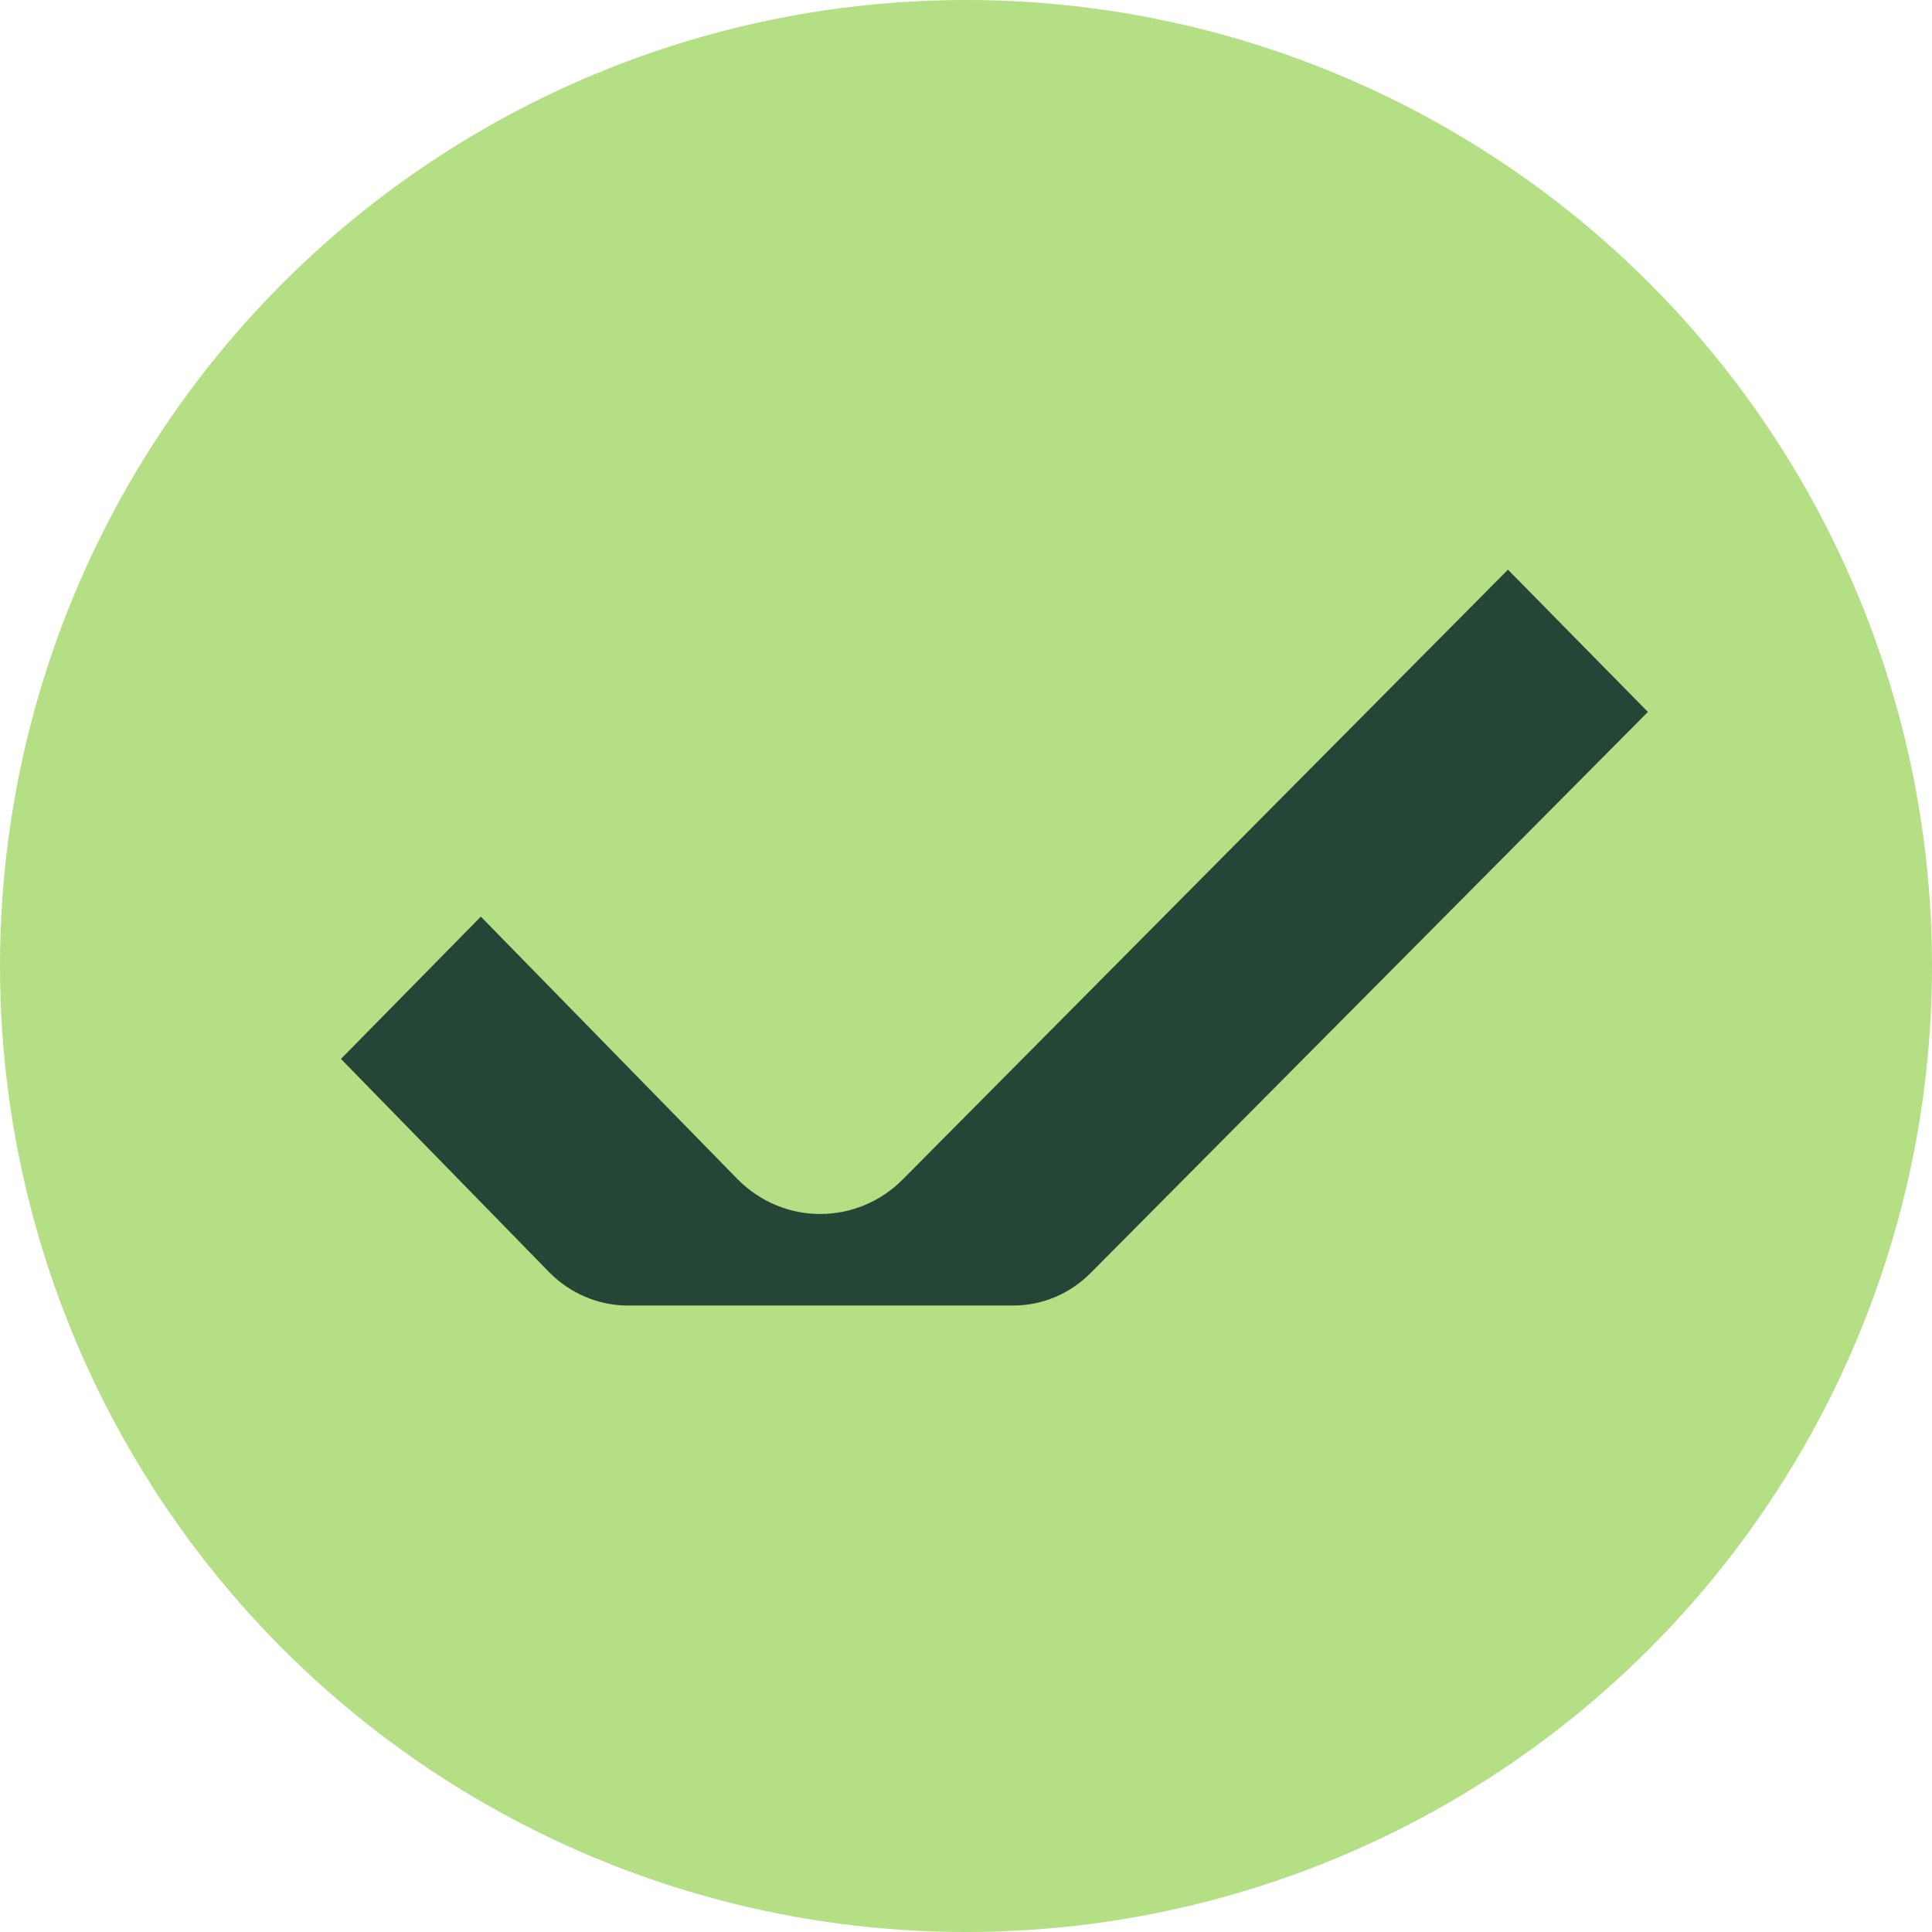 <svg width="42" height="42" viewBox="0 0 42 42" fill="none" xmlns="http://www.w3.org/2000/svg">
<circle cx="21" cy="21" r="21" fill="#B4DF84"/>
<path fill-rule="evenodd" clip-rule="evenodd" d="M10.453 19.927L16.029 25.629C17.037 26.654 18.646 26.636 19.636 25.629L32.782 12.384L35.824 15.477L23.721 27.662C23.261 28.129 22.66 28.381 22.024 28.381L13.642 28.381C13.005 28.381 12.386 28.111 11.944 27.662L7.412 23.02L10.453 19.927Z" fill="#254636"/>
</svg>
